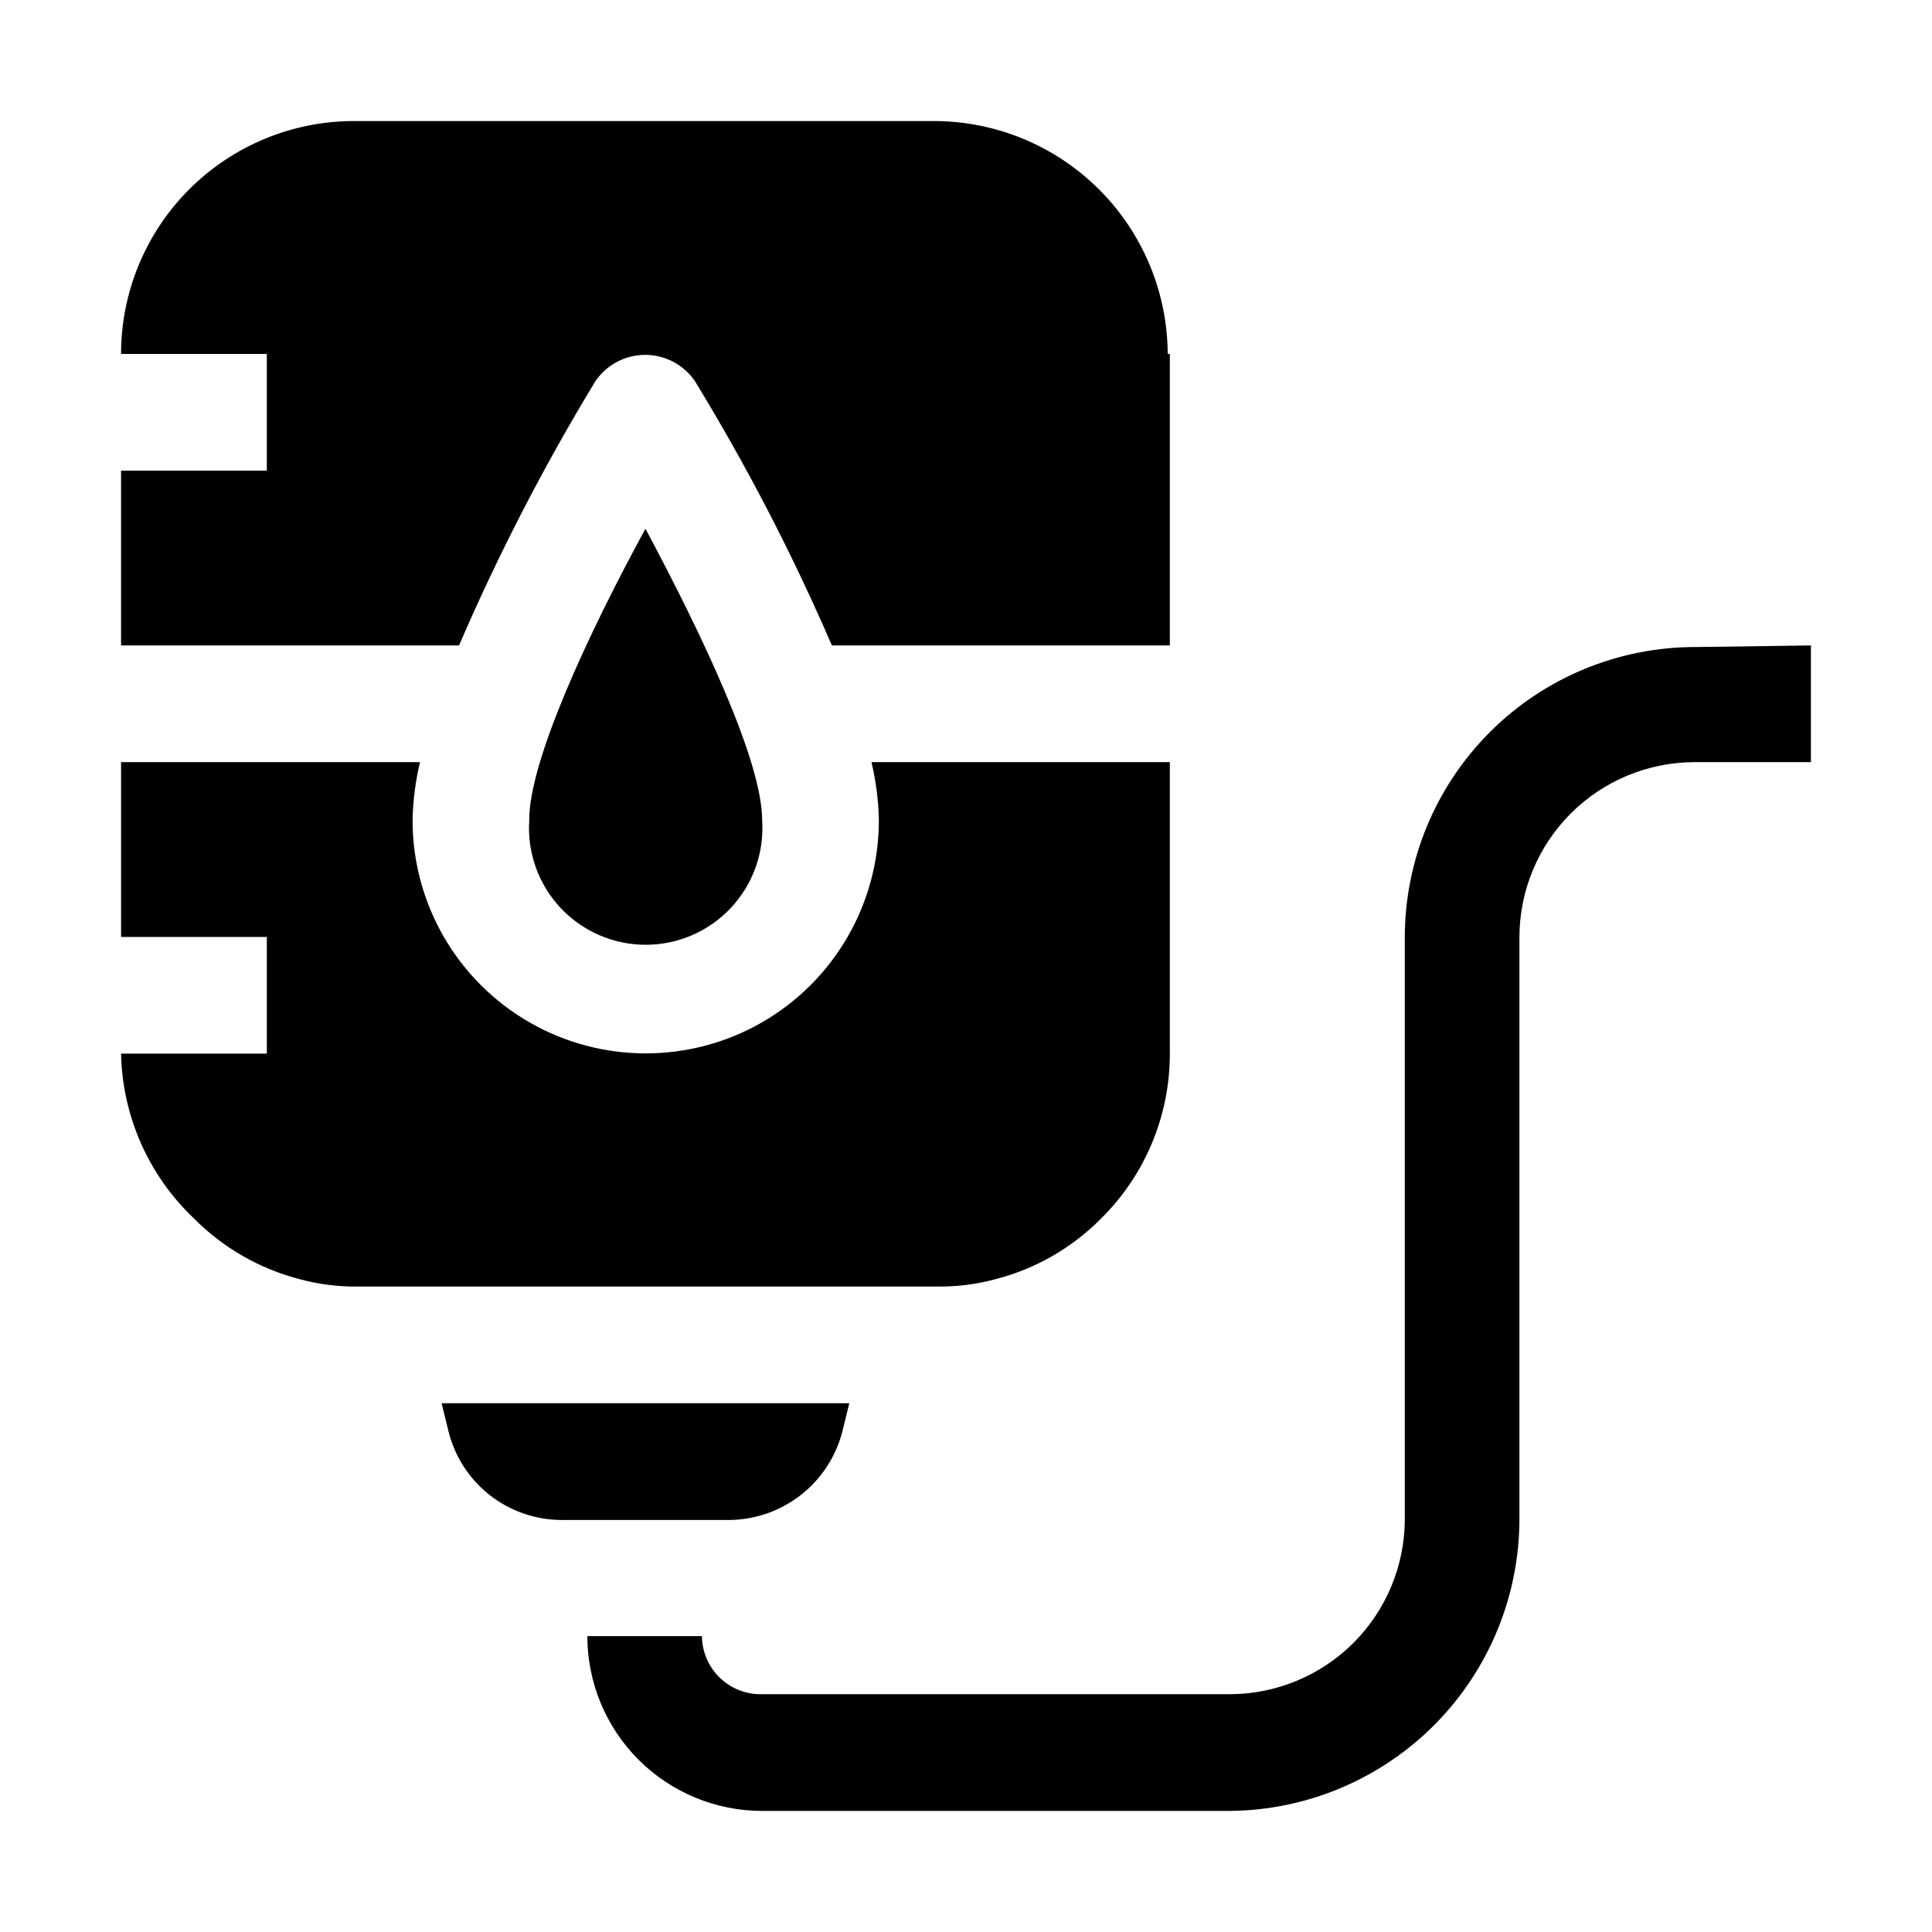 <?xml version="1.0" encoding="UTF-8"?>
<!-- Uploaded to: SVG Find, www.svgrepo.com, Generator: SVG Find Mixer Tools -->
<svg fill="#000000" width="800px" height="800px" version="1.1" viewBox="144 144 512 512" xmlns="http://www.w3.org/2000/svg">
 <g>
  <path d="m623.91 315.05v30.93h-30.93c-12.273 0.035-24.035 4.926-32.715 13.605-8.676 8.68-13.57 20.441-13.605 32.715v153.94c0.074 20.453-7.949 40.105-22.32 54.66-14.371 14.555-33.918 22.828-54.371 23.012h-123.99c-12.285 0-24.07-4.879-32.758-13.566s-13.566-20.473-13.566-32.758h30.367c0.039 4.074 1.672 7.969 4.551 10.848 2.879 2.879 6.773 4.512 10.844 4.547h124.55c12.273-0.035 24.035-4.93 32.715-13.605 8.68-8.68 13.57-20.441 13.605-32.715v-153.94c-0.074-20.512 8.043-40.203 22.547-54.707s34.195-22.621 54.707-22.547z"/>
  <path d="m369.07 515.88-1.82 7.418c-1.703 6.695-5.582 12.637-11.027 16.895-5.445 4.254-12.148 6.582-19.059 6.617h-44.363c-6.902-0.02-13.598-2.344-19.023-6.602-5.426-4.262-9.273-10.215-10.926-16.91l-1.82-7.418z" fill-rule="evenodd"/>
  <path d="m315.05 284.12c14.973 27.988 30.93 61.578 30.93 77.25v0.004c0.574 8.543-2.418 16.941-8.266 23.199-5.852 6.254-14.031 9.805-22.594 9.805s-16.746-3.551-22.594-9.805c-5.848-6.258-8.84-14.656-8.266-23.199-0.141-15.535 15.676-49.543 30.789-77.254z" fill-rule="evenodd"/>
  <path d="m454.02 237.8v77.25h-89.566c-10.426-24.148-22.535-47.531-36.246-69.973-2.969-4.398-7.922-7.031-13.227-7.031-5.301 0-10.258 2.633-13.227 7.031-13.641 22.461-25.703 45.84-36.105 69.973h-89.566v-46.324h38.625v-30.926h-38.625c0-16.371 6.504-32.066 18.078-43.641 11.574-11.574 27.27-18.078 43.641-18.078h153.94c16.344 0.074 32 6.602 43.559 18.16 11.559 11.559 18.082 27.211 18.156 43.559z" fill-rule="evenodd"/>
  <path d="m454.02 345.98v77.25c0.02 16.402-6.531 32.129-18.195 43.664-7.699 7.801-17.371 13.363-27.988 16.094-4.973 1.352-10.105 2.012-15.254 1.957h-153.94c-5.152 0.055-10.285-0.605-15.254-1.957-10.609-2.75-20.281-8.309-27.992-16.094-12.02-11.387-18.977-27.113-19.312-43.664h38.625v-30.93h-38.625v-46.32h79.211c-1.195 5.047-1.852 10.207-1.961 15.395 0 22.074 11.777 42.469 30.895 53.508 19.117 11.035 42.672 11.035 61.789 0 19.113-11.039 30.891-31.434 30.891-53.508-0.105-5.188-0.762-10.348-1.957-15.395z" fill-rule="evenodd"/>
 </g>
</svg>